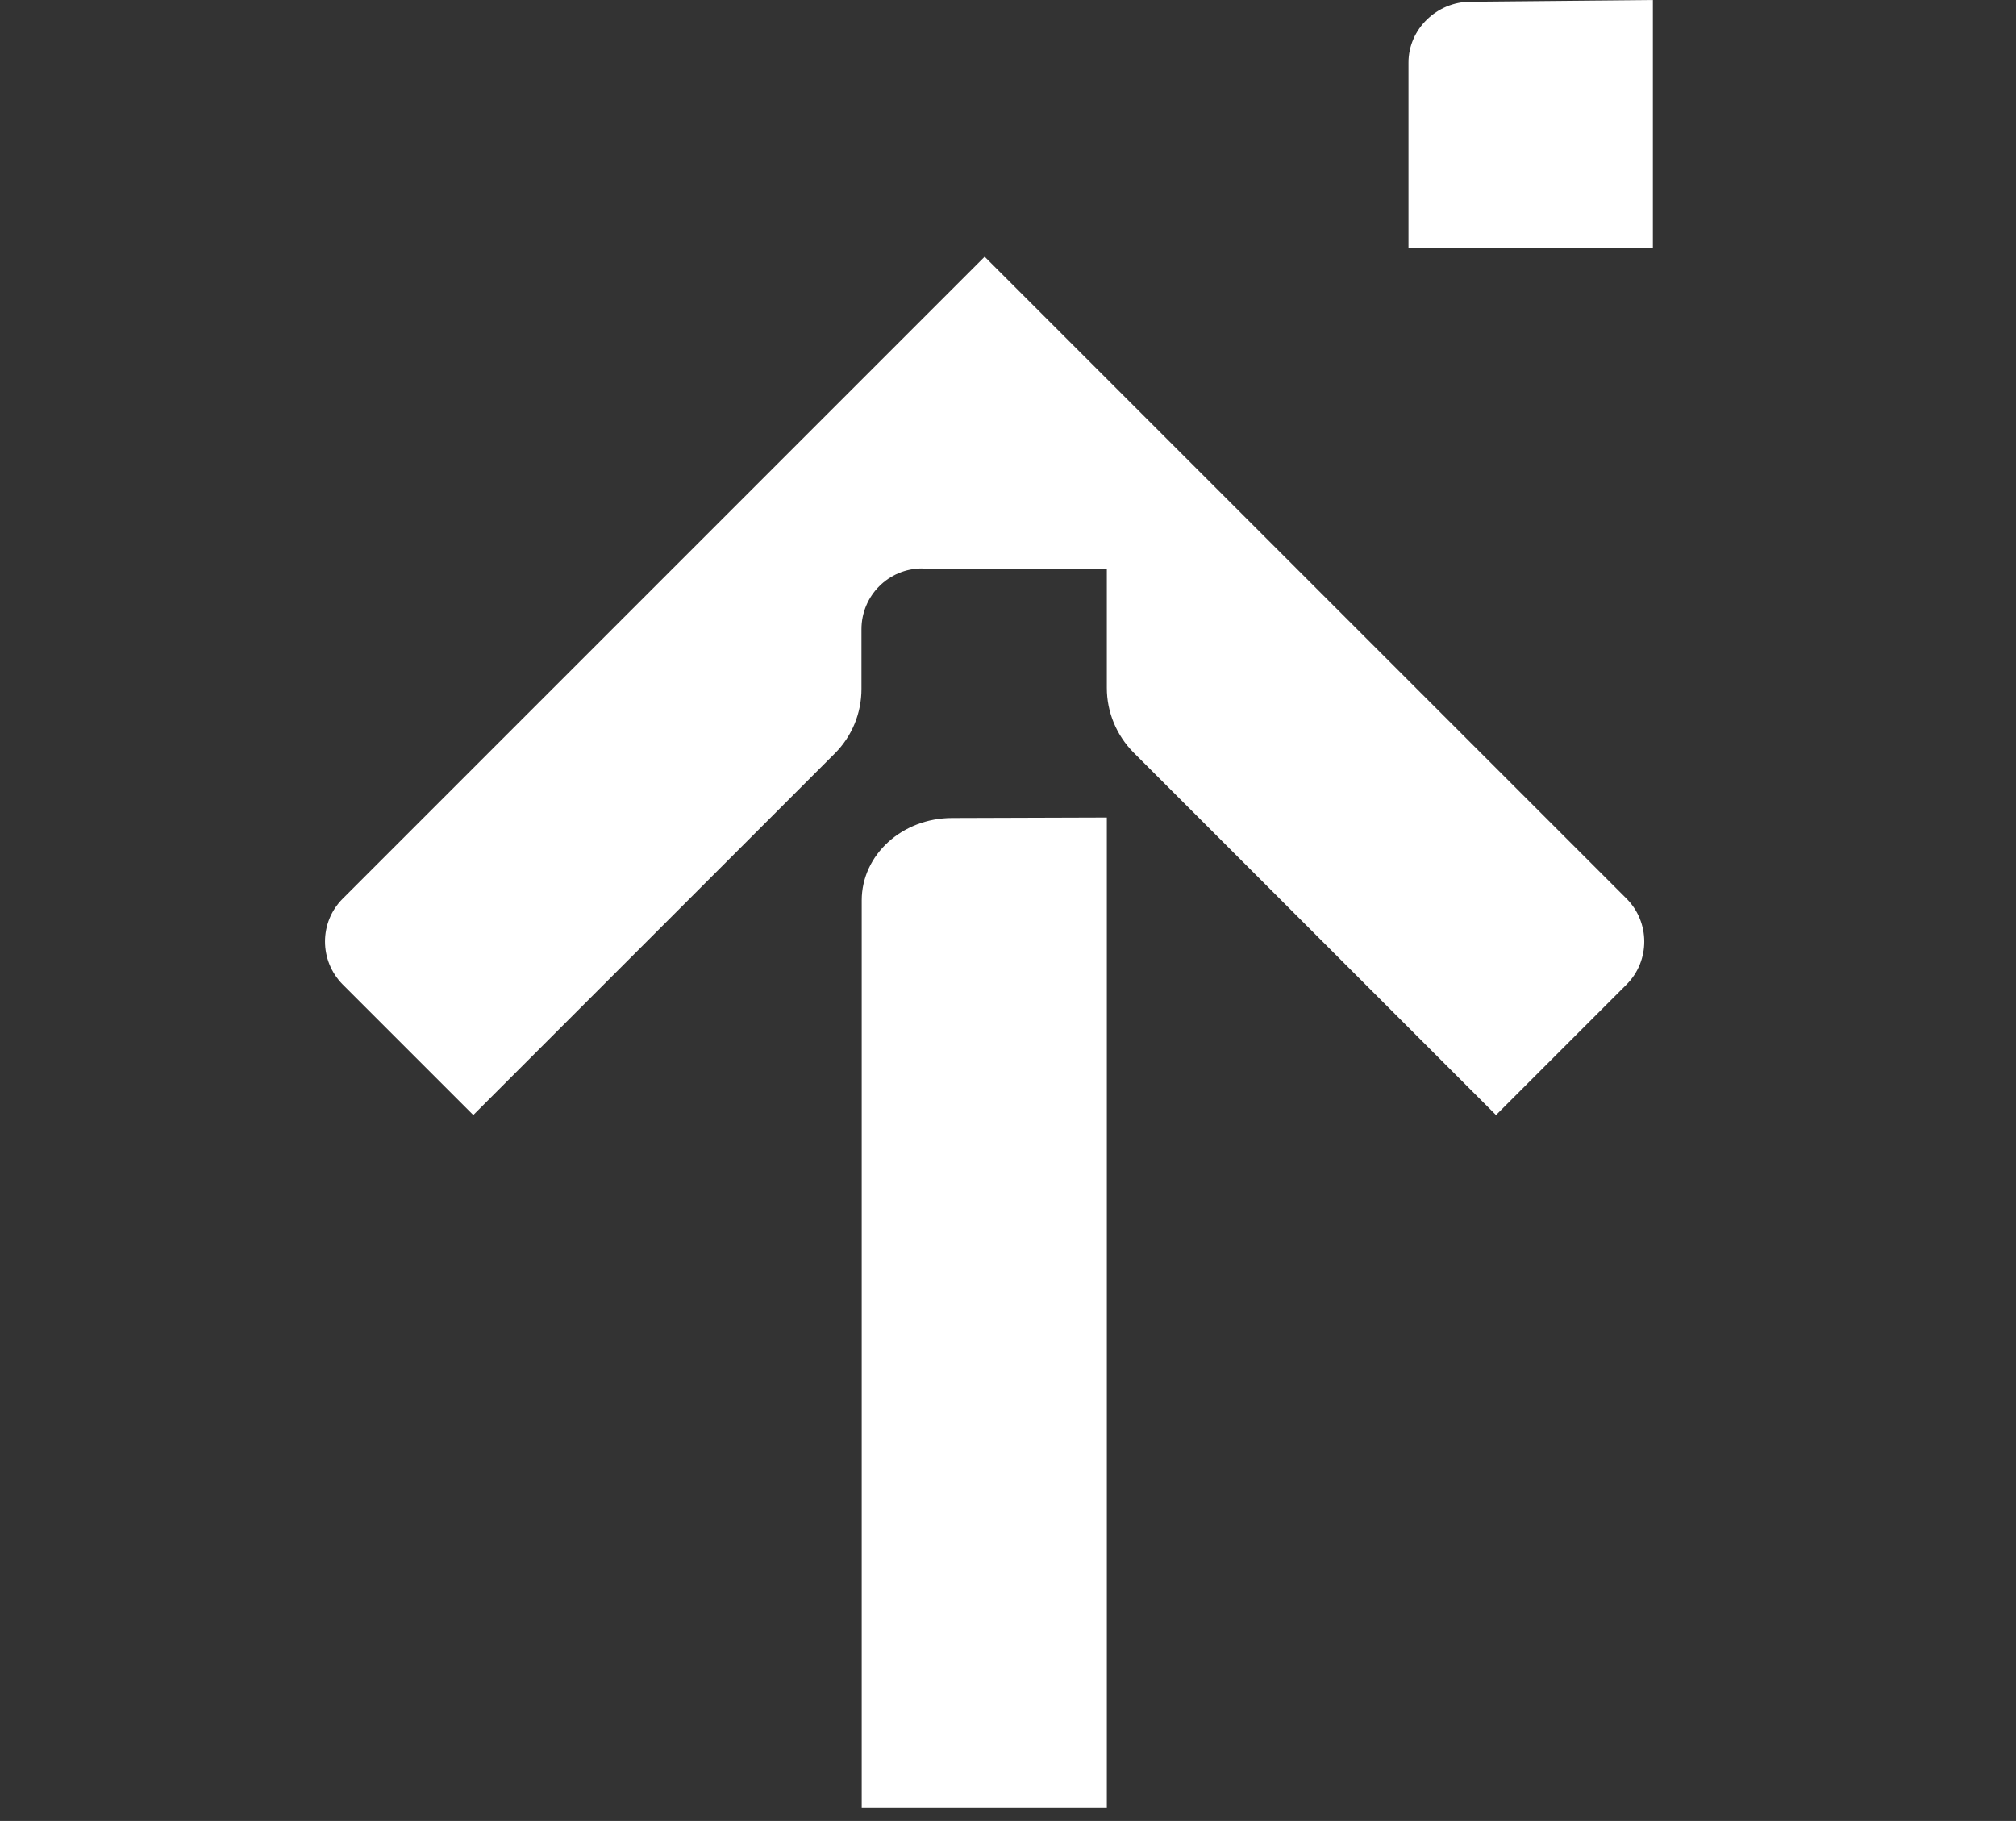 <?xml version="1.0" encoding="UTF-8"?>
<svg xmlns="http://www.w3.org/2000/svg" viewBox="50 0 82 74.06">
    <rect x="50" y="0" width="82" height="74.06" fill="#333333" stroke="none"/>
    <defs>
        <style>
            .cls-1 {
                fill: #fff;
            }
        </style>
    </defs>
    <path class="cls-1" d="M95.02,73.53v-40.28l-6.29.02c-2.04,0-3.68,1.5-3.68,3.35v36.91h9.98Z" />
    <path class="cls-1"
        d="M87.51,23.13h7.51s0,4.85,0,4.85c0,.98.39,1.92,1.08,2.62l14.75,14.75,5.31-5.31c.96-.96.96-2.53,0-3.49l-26.11-26.11h0s-26.11,26.11-26.11,26.11c-.96.96-.96,2.52,0,3.49l5.31,5.31,14.71-14.71c.69-.69,1.08-1.63,1.08-2.62v-2.43c0-1.36,1.1-2.47,2.47-2.47Z" />
    <path class="cls-1" d="M117.23,10.08h-9.94V2.54c0-1.36,1.16-2.47,2.52-2.47l7.42-.07v10.08Z" />
</svg>